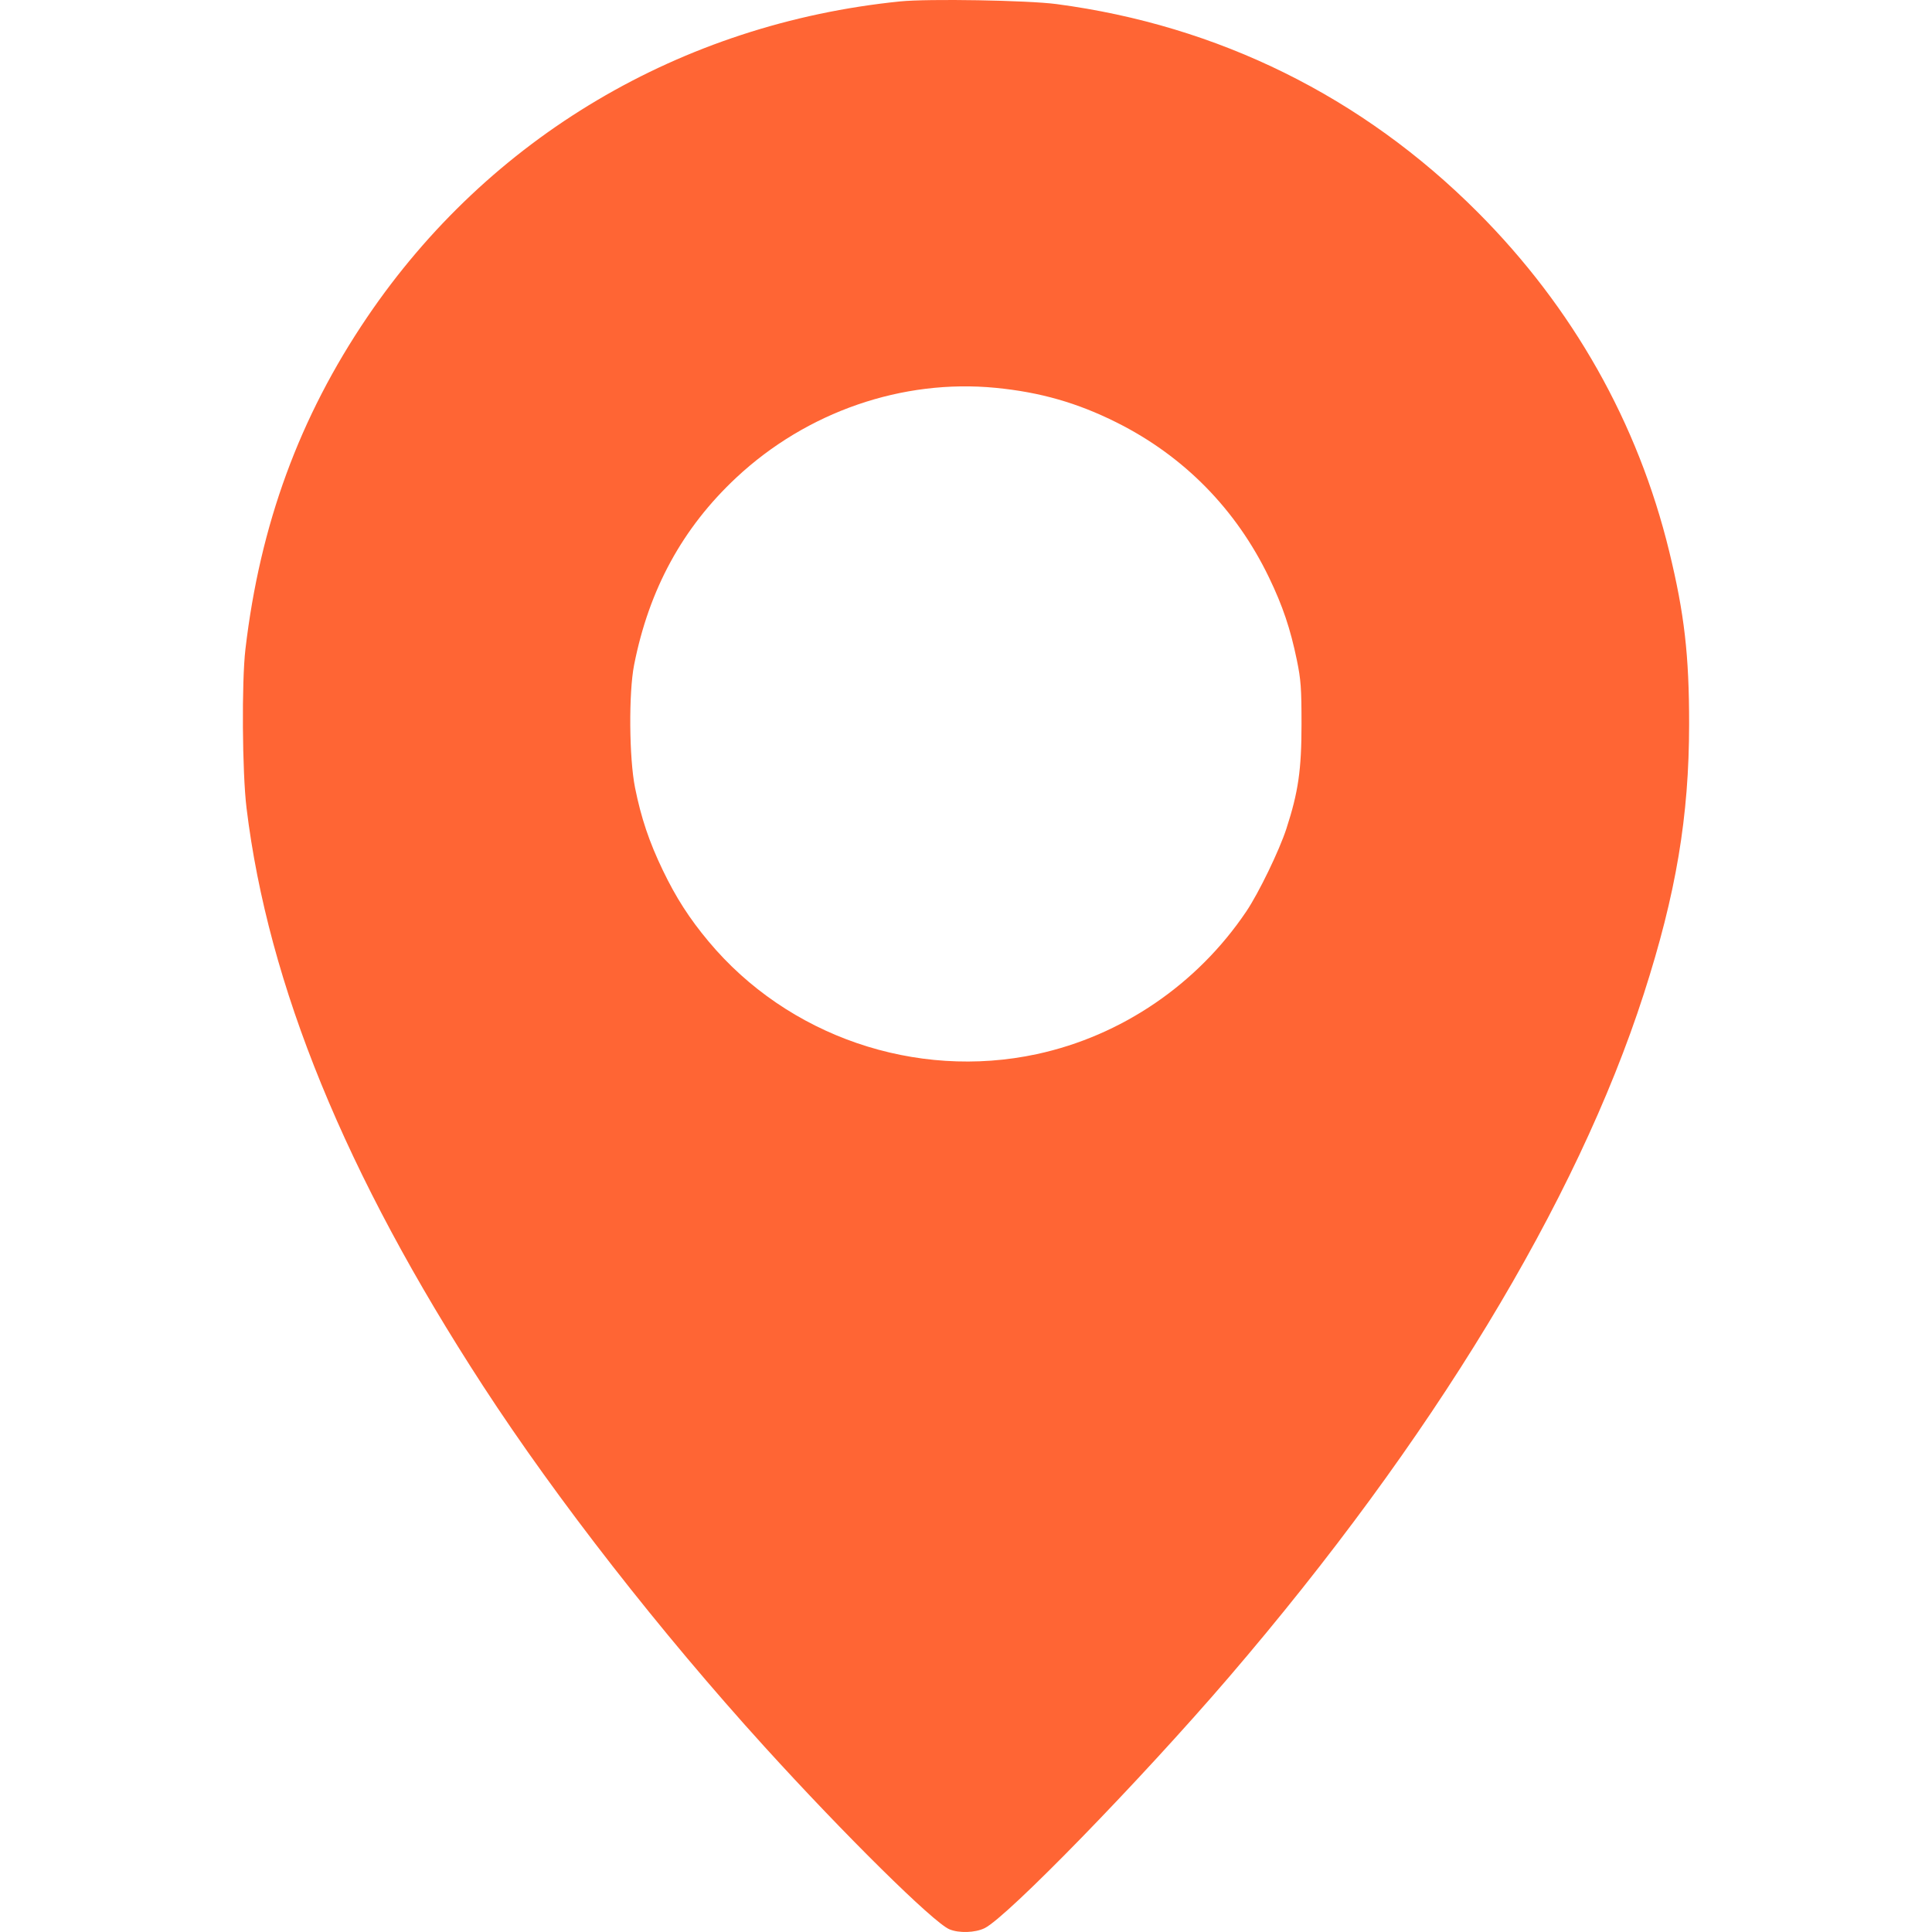 <?xml version="1.0" encoding="UTF-8"?> <svg xmlns="http://www.w3.org/2000/svg" width="175" height="175" viewBox="0 0 175 175" fill="none"><path fill-rule="evenodd" clip-rule="evenodd" d="M81.531 0.128C61.687 2.14 44.297 12.444 33.261 28.727C27.122 37.784 23.555 47.511 22.231 58.8C21.882 61.772 21.939 69.967 22.33 73.181C24.287 89.251 31.304 106.397 43.762 125.55C50.438 135.814 59.812 147.828 69.254 158.223C76.517 166.218 84.549 174.148 85.998 174.755C86.866 175.118 88.324 175.072 89.184 174.654C91.222 173.663 103.341 161.211 111.324 151.905C129.693 130.493 142.817 108.879 148.892 90.036C151.82 80.956 152.996 73.954 153 65.589C153.003 59.342 152.57 55.583 151.2 49.957C148.363 38.303 142.47 27.863 133.851 19.223C123.412 8.757 110.367 2.311 95.701 0.37C93.099 0.025 84.064 -0.129 81.531 0.128ZM90.201 35.132C94.231 35.527 97.579 36.486 101.137 38.264C107.239 41.313 111.978 46.136 114.957 52.33C116.191 54.895 116.884 56.953 117.467 59.783C117.835 61.565 117.891 62.334 117.891 65.589C117.891 69.725 117.6 71.743 116.523 75.057C115.877 77.044 114.015 80.888 112.889 82.559C108.441 89.162 101.591 93.827 93.919 95.481C82.945 97.846 71.341 93.861 64.174 85.265C62.433 83.178 61.228 81.302 60.038 78.828C58.803 76.259 58.072 74.089 57.522 71.351C56.984 68.677 56.939 62.755 57.437 60.229C58.788 53.378 61.825 47.812 66.694 43.262C73.074 37.301 81.74 34.304 90.201 35.132Z" fill="#FF6534"></path></svg> 